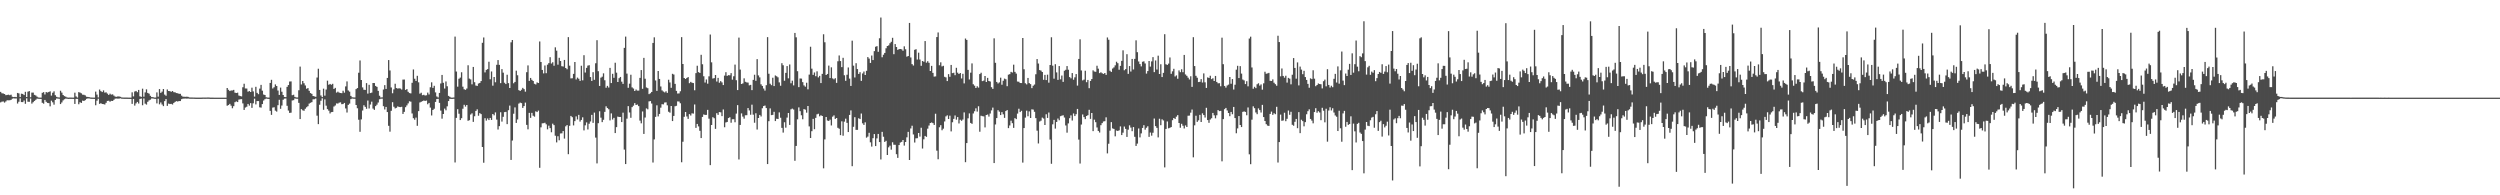 <?xml version="1.0" encoding="UTF-8"?>
<svg xmlns="http://www.w3.org/2000/svg" width="1920" height="150">
  <path d="M0 70.574h1v8.068H0zM1 71.648h1v6.409H1zM2 71.769h1v6.156H2zM3 72.201h1v6.587H3zM4 73.120h1v4.822H4zM5 72.931h1v4.099H5zM6 72.710h1v4.358H6zM7 73.091h1v3.897H7zM8 72.709h1v3.986H8zM9 74.278h1v1.484H9zM10 74.529h1v1.000H10zM11 74.413h1v1.264H11zM12 74.601h1v1.000H12zM13 71.377h1v8.125H13zM14 71.715h1v6.425H14zM15 74.549h1v1.000H15zM16 71.923h1v6.475H16zM17 72.160h1v6.264H17zM18 72.997h1v4.201H18zM19 70.478h1v9.243H19zM20 74.500h1v1.000H20zM21 70.420h1v7.723H21zM22 69.942h1v8.224H22zM23 74.679h1v1.000H23zM24 71.131h1v8.419H24zM25 71.121h1v7.369H25zM26 72.840h1v4.685H26zM27 73.298h1v3.337H27zM28 74.225h1v1.546H28zM29 74.875h1v1.000H29zM30 74.947h1v1.000H30zM31 74.971h1v1.000H31zM32 71.252h1v7.707H32zM33 70.741h1v8.864H33zM34 72.565h1v4.181H34zM35 70.719h1v7.442H35zM36 71.045h1v8.013H36zM37 70.587h1v8.644H37zM38 70.138h1v11.518H38zM39 73.400h1v3.924H39zM40 71.218h1v7.349H40zM41 70.147h1v10.250H41zM42 73.104h1v3.643H42zM43 74.345h1v1.324H43zM44 74.739h1v1.000H44zM45 74.858h1v1.000H45zM46 69.682h1v10.254H46zM47 71.108h1v7.589H47zM48 72.954h1v4.138H48zM49 73.848h1v2.409H49zM50 74.218h1v1.497H50zM51 74.823h1v1.000H51zM52 74.963h1v1.000H52zM53 74.916h1v1.000H53zM54 74.906h1v1.000H54zM55 74.947h1v1.000H55zM56 74.979h1v1.000H56zM57 71.182h1v8.634H57zM58 74.066h1v1.888H58zM59 74.919h1v1.000H59zM60 70.757h1v9.301H60zM61 71.111h1v7.445H61zM62 71.657h1v7.413H62zM63 72.718h1v4.543H63zM64 72.798h1v4.790H64zM65 73.252h1v3.662H65zM66 74.313h1v1.547H66zM67 74.453h1v1.122H67zM68 74.617h1v1.000H68zM69 74.829h1v1.000H69zM70 74.909h1v1.000H70zM71 74.945h1v1.000H71zM72 74.981h1v1.000H72zM73 70.370h1v10.487H73zM74 72.646h1v4.663H74zM75 74.815h1v1.000H75zM76 68.758h1v11.019H76zM77 69.986h1v9.255H77zM78 70.723h1v9.133H78zM79 69.414h1v10.580H79zM80 71.121h1v9.183H80zM81 70.904h1v8.032H81zM82 71.879h1v5.647H82zM83 72.888h1v4.487H83zM84 71.952h1v6.190H84zM85 72.630h1v4.850H85zM86 72.424h1v5.160H86zM87 73.443h1v3.220H87zM88 74.198h1v1.601H88zM89 74.324h1v1.325H89zM90 74.053h1v1.700H90zM91 74.099h1v1.630H91zM92 74.344h1v1.189H92zM93 74.813h1v1.000H93zM94 74.895h1v1.000H94zM95 74.913h1v1.000H95zM96 74.924h1v1.000H96zM97 74.909h1v1.000H97zM98 74.956h1v1.000H98zM99 74.983h1v1.000H99zM100 74.976h1v1.000H100zM101 70.902h1v8.864H101zM102 74.022h1v1.959H102zM103 70.296h1v10.794H103zM104 69.860h1v9.555H104zM105 70.800h1v7.474H105zM106 69.047h1v10.442H106zM107 73.967h1v2.003H107zM108 74.373h1v1.275H108zM109 68.089h1v12.742H109zM110 74.241h1v1.382H110zM111 70.984h1v8.656H111zM112 68.632h1v11.686H112zM113 71.373h1v6.825H113zM114 71.950h1v5.172H114zM115 73.583h1v2.951H115zM116 74.572h1v1.033H116zM117 74.619h1v1.000H117zM118 74.883h1v1.000H118zM119 74.918h1v1.000H119zM120 70.959h1v8.450H120zM121 74.216h1v1.633H121zM122 68.418h1v11.706H122zM123 71.332h1v7.339H123zM124 70.328h1v9.970H124zM125 68.332h1v13.201H125zM126 72.676h1v5.002H126zM127 73.546h1v2.545H127zM128 68.727h1v12.598H128zM129 69.893h1v9.649H129zM130 70.006h1v9.919H130zM131 70.489h1v9.267H131zM132 69.902h1v10.363H132zM133 70.813h1v8.255H133zM134 70.932h1v7.301H134zM135 71.450h1v6.226H135zM136 71.640h1v6.350H136zM137 72.052h1v5.558H137zM138 72.038h1v5.558H138zM139 73.484h1v2.697H139zM140 74.229h1v1.523H140zM141 74.267h1v1.435H141zM142 74.320h1v1.367H142zM143 74.228h1v1.568H143zM144 74.395h1v1.284H144zM145 74.814h1v1.000H145zM146 74.876h1v1.000H146zM147 74.866h1v1.000H147zM148 74.887h1v1.000H148zM149 74.907h1v1.000H149zM150 74.971h1v1.000H150zM151 74.980h1v1.000H151zM152 74.963h1v1.000H152zM153 74.957h1v1.000H153zM154 74.969h1v1.000H154zM155 74.922h1v1.000H155zM156 74.895h1v1.000H156zM157 74.929h1v1.000H157zM158 74.893h1v1.000H158zM159 74.857h1v1.000H159zM160 74.862h1v1.000H160zM161 74.959h1v1.000H161zM162 74.972h1v1.000H162zM163 74.980h1v1.000H163zM164 74.988h1v1.000H164zM165 74.987h1v1.000H165zM166 74.988h1v1.000H166zM167 74.986h1v1.000H167zM168 74.986h1v1.000H168zM169 74.986h1v1.000H169zM170 74.986h1v1.000H170zM171 74.985h1v1.000H171zM172 74.987h1v1.000H172zM173 74.989h1v1.000H173zM174 67.562h1v13.644H174zM175 68.956h1v11.729H175zM176 69.922h1v9.829H176zM177 69.483h1v11.665H177zM178 69.454h1v13.671H178zM179 68.997h1v12.568H179zM180 71.186h1v7.297H180zM181 71.428h1v6.430H181zM182 71.147h1v7.225H182zM183 73.396h1v3.117H183zM184 73.803h1v2.443H184zM185 74.015h1v2.109H185zM186 67.002h1v12.397H186zM187 64.306h1v20.103H187zM188 67.924h1v14.660H188zM189 68.013h1v13.981H189zM190 70.417h1v9.395H190zM191 69.934h1v11.146H191zM192 70.636h1v8.592H192zM193 67.342h1v15.490H193zM194 70.177h1v9.185H194zM195 74.166h1v1.618H195zM196 66.672h1v13.508H196zM197 71.304h1v6.301H197zM198 72.368h1v5.256H198zM199 68.050h1v14.403H199zM200 65.200h1v17.444H200zM201 69.611h1v10.292H201zM202 72.612h1v4.605H202zM203 72.970h1v3.195H203zM204 74.712h1v1.000H204zM205 74.884h1v1.000H205zM206 74.958h1v1.000H206zM207 63.707h1v21.443H207zM208 61.265h1v26.968H208zM209 67.957h1v14.664H209zM210 67.031h1v15.343H210zM211 64.830h1v20.173H211zM212 66.040h1v19.690H212zM213 69.544h1v11.233H213zM214 72.907h1v3.746H214zM215 67.255h1v16.321H215zM216 70.453h1v10.599H216zM217 72.971h1v3.630H217zM218 74.457h1v1.244H218zM219 74.612h1v1.000H219zM220 66.704h1v14.542H220zM221 65.319h1v19.554H221zM222 62.603h1v24.125H222zM223 62.522h1v24.031H223zM224 73.113h1v4.027H224zM225 72.767h1v4.193H225zM226 74.385h1v1.230H226zM227 74.813h1v1.000H227zM228 74.854h1v1.000H228zM229 69.344h1v9.670H229zM230 51.175h1v40.276H230zM231 64.890h1v18.903H231zM232 62.219h1v22.504H232zM233 63.926h1v21.144H233zM234 65.642h1v17.866H234zM235 68.168h1v14.217H235zM236 67.633h1v13.922H236zM237 69.749h1v9.807H237zM238 71.475h1v7.477H238zM239 72.110h1v6.343H239zM240 73.711h1v2.596H240zM241 74.026h1v2.213H241zM242 74.320h1v1.366H242zM243 59.533h1v29.317H243zM244 52.800h1v42.522H244zM245 69.045h1v11.381H245zM246 73.317h1v4.070H246zM247 74.532h1v1.000H247zM248 68.122h1v16.210H248zM249 73.459h1v2.870H249zM250 68.761h1v12.375H250zM251 61.930h1v21.883H251zM252 65.098h1v19.915H252zM253 64.447h1v22.696H253zM254 65.066h1v21.064H254zM255 64.336h1v21.649H255zM256 68.323h1v13.489H256zM257 67.489h1v13.530H257zM258 71.139h1v8.270H258zM259 70.400h1v9.186H259zM260 71.143h1v7.698H260zM261 71.401h1v7.174H261zM262 71.557h1v8.486H262zM263 69.693h1v10.209H263zM264 71.173h1v7.859H264zM265 66.333h1v16.986H265zM266 62.534h1v23.904H266zM267 69.494h1v11.031H267zM268 70.377h1v9.210H268zM269 73.641h1v2.476H269zM270 74.696h1v1.000H270zM271 74.822h1v1.000H271zM272 74.874h1v1.000H272zM273 68.436h1v12.226H273zM274 67.645h1v15.514H274zM275 55.871h1v36.100H275zM276 46.419h1v54.784H276zM277 61.448h1v30.265H277zM278 67.127h1v17.756H278zM279 68.918h1v11.927H279zM280 69.090h1v12.991H280zM281 63.825h1v19.709H281zM282 71.872h1v5.329H282zM283 65.125h1v18.182H283zM284 71.485h1v8.798H284zM285 71.100h1v6.970H285zM286 63.759h1v19.628H286zM287 63.786h1v20.616H287zM288 65.972h1v15.525H288zM289 66.738h1v13.657H289zM290 69.770h1v8.971H290zM291 73.510h1v2.715H291zM292 74.852h1v1.000H292zM293 74.774h1v1.000H293zM294 68.744h1v12.841H294zM295 65.376h1v18.712H295zM296 68.288h1v13.838H296zM297 59.869h1v26.197H297zM298 46.120h1v50.503H298zM299 54.132h1v47.000H299zM300 67.153h1v17.919H300zM301 71.633h1v6.840H301zM302 68.653h1v13.340H302zM303 64.306h1v18.967H303zM304 67.624h1v15.173H304zM305 68.038h1v13.662H305zM306 67.780h1v14.363H306zM307 68.007h1v14.258H307zM308 68.749h1v13.256H308zM309 61.109h1v26.387H309zM310 61.088h1v24.824H310zM311 69.070h1v13.277H311zM312 68.394h1v12.556H312zM313 70.484h1v8.932H313zM314 71.483h1v6.273H314zM315 71.706h1v6.381H315zM316 63.580h1v23.580H316zM317 53.340h1v37.432H317zM318 60.466h1v31.504H318zM319 62.167h1v28.127H319zM320 58.213h1v38.409H320zM321 63.237h1v22.091H321zM322 71.936h1v6.754H322zM323 71.222h1v6.939H323zM324 73.109h1v4.578H324zM325 72.799h1v4.399H325zM326 73.350h1v4.155H326zM327 73.141h1v4.079H327zM328 71.115h1v8.949H328zM329 72.531h1v6.509H329zM330 67.006h1v15.648H330zM331 63.223h1v25.445H331zM332 67.466h1v17.026H332zM333 65.883h1v17.628H333zM334 70.955h1v7.320H334zM335 74.084h1v1.989H335zM336 74.856h1v1.000H336zM337 71.382h1v7.595H337zM338 64.094h1v20.831H338zM339 57.561h1v33.601H339zM340 63.604h1v23.957H340zM341 68.016h1v15.408H341zM342 62.564h1v22.172H342zM343 66.273h1v15.365H343zM344 73.615h1v3.997H344zM345 74.328h1v1.572H345zM346 74.971h1v1.000H346zM347 74.978h1v1.000H347zM348 74.878h1v1.000H348zM349 28.117h1v96.649H349zM350 54.939h1v35.579H350zM351 66.569h1v17.279H351zM352 60.465h1v26.879H352zM353 59.590h1v32.629H353zM354 55.483h1v35.279H354zM355 66.545h1v16.941H355zM356 68.542h1v11.932H356zM357 68.998h1v12.890H357zM358 67.980h1v12.666H358zM359 50.138h1v42.629H359zM360 60.373h1v31.945H360zM361 60.972h1v26.992H361zM362 64.761h1v22.277H362zM363 51.382h1v42.195H363zM364 63.116h1v26.193H364zM365 65.708h1v19.510H365zM366 65.986h1v18.003H366zM367 64.155h1v24.749H367zM368 63.685h1v23.225H368zM369 62.266h1v25.391H369zM370 32.884h1v79.988H370zM371 28.779h1v96.224H371zM372 55.627h1v35.143H372zM373 53.672h1v38.937H373zM374 53.088h1v37.904H374zM375 47.398h1v44.830H375zM376 60.887h1v29.672H376zM377 54.871h1v37.249H377zM378 65.778h1v21.788H378zM379 59.122h1v29.448H379zM380 63.197h1v23.106H380zM381 49.792h1v42.084H381zM382 46.125h1v53.371H382zM383 49.838h1v47.051H383zM384 63.860h1v22.384H384zM385 53.086h1v40.290H385zM386 55.807h1v33.880H386zM387 63.529h1v22.580H387zM388 64.547h1v21.344H388zM389 57.386h1v37.953H389zM390 63.831h1v20.795H390zM391 67.593h1v13.523H391zM392 32.521h1v90.328H392zM393 30.728h1v77.209H393zM394 63.959h1v23.393H394zM395 62.919h1v19.585H395zM396 54.278h1v40.152H396zM397 57.788h1v33.937H397zM398 69.209h1v10.337H398zM399 69.872h1v8.937H399zM400 68.934h1v10.280H400zM401 67.462h1v15.448H401zM402 68.454h1v13.008H402zM403 70.395h1v8.389H403zM404 55.441h1v40.442H404zM405 50.247h1v49.063H405zM406 62.089h1v24.594H406zM407 59.871h1v30.667H407zM408 61.267h1v25.412H408zM409 62.221h1v26.664H409zM410 64.360h1v25.247H410zM411 64.873h1v20.639H411zM412 63.284h1v22.796H412zM413 63.739h1v21.217H413zM414 31.837h1v97.042H414zM415 47.594h1v50.185H415zM416 53.709h1v41.021H416zM417 56.386h1v38.227H417zM418 50.295h1v43.943H418zM419 56.226h1v39.284H419zM420 49.684h1v49.619H420zM421 48.507h1v48.027H421zM422 43.933h1v54.461H422zM423 48.787h1v52.815H423zM424 47.800h1v47.154H424zM425 50.501h1v45.581H425zM426 36.345h1v67.907H426zM427 38.923h1v70.432H427zM428 49.640h1v55.031H428zM429 44.410h1v63.330H429zM430 46.864h1v55.642H430zM431 50.828h1v51.565H431zM432 51.116h1v49.553H432zM433 46.025h1v60.426H433zM434 52.226h1v44.814H434zM435 53.214h1v42.824H435zM436 28.501h1v89.929H436zM437 50.455h1v46.166H437zM438 60.203h1v28.840H438zM439 60.089h1v29.935H439zM440 56.753h1v39.569H440zM441 47.620h1v45.407H441zM442 61.015h1v28.371H442zM443 59.601h1v32.152H443zM444 60.480h1v27.762H444zM445 62.119h1v31.263H445zM446 50.501h1v41.620H446zM447 61.713h1v28.420H447zM448 42.370h1v57.772H448zM449 55.721h1v40.549H449zM450 52.128h1v41.897H450zM451 50.367h1v49.086H451zM452 50.073h1v44.960H452zM453 59.162h1v34.125H453zM454 62.177h1v26.064H454zM455 55.471h1v38.911H455zM456 61.274h1v25.191H456zM457 48.588h1v57.080H457zM458 30.870h1v94.599H458zM459 54.663h1v39.956H459zM460 65.989h1v19.469H460zM461 59.658h1v30.717H461zM462 58.882h1v34.901H462zM463 56.294h1v35.730H463zM464 61.657h1v24.282H464zM465 67.391h1v14.291H465zM466 65.957h1v17.032H466zM467 67.249h1v16.674H467zM468 52.146h1v40.299H468zM469 63.794h1v23.277H469zM470 56.703h1v35.094H470zM471 59.766h1v30.736H471zM472 48.168h1v54.008H472zM473 55.794h1v41.863H473zM474 63.001h1v26.571H474zM475 60.077h1v29.779H475zM476 59.078h1v30.725H476zM477 62.703h1v31.026H477zM478 64.393h1v22.124H478zM479 36.765h1v78.111H479zM480 28.114h1v97.872H480zM481 56.542h1v34.619H481zM482 67.447h1v14.064H482zM483 64.282h1v22.112H483zM484 57.418h1v33.078H484zM485 67.132h1v15.166H485zM486 68.011h1v13.134H486zM487 69.874h1v9.337H487zM488 68.782h1v11.868H488zM489 69.570h1v10.708H489zM490 69.579h1v11.955H490zM491 59.796h1v32.814H491zM492 53.830h1v40.904H492zM493 68.179h1v17.411H493zM494 44.426h1v58.426H494zM495 60.490h1v29.799H495zM496 67.154h1v16.103H496zM497 67.754h1v16.237H497zM498 72.285h1v5.609H498zM499 71.634h1v6.000H499zM500 70.600h1v8.904H500zM501 32.979h1v91.862H501zM502 28.679h1v78.394H502zM503 61.816h1v27.931H503zM504 69.769h1v11.118H504zM505 54.539h1v34.853H505zM506 60.629h1v26.884H506zM507 66.429h1v16.257H507zM508 69.435h1v10.590H508zM509 70.310h1v9.877H509zM510 70.940h1v7.781H510zM511 70.109h1v8.460H511zM512 71.346h1v9.529H512zM513 61.234h1v24.572H513zM514 63.351h1v23.194H514zM515 67.431h1v13.965H515zM516 56.678h1v36.291H516zM517 57.233h1v31.818H517zM518 64.404h1v17.206H518zM519 69.809h1v11.469H519zM520 71.826h1v6.052H520zM521 71.705h1v6.270H521zM522 70.086h1v9.200H522zM523 28.512h1v96.106H523zM524 49.139h1v59.692H524zM525 59.919h1v29.797H525zM526 60.664h1v25.369H526zM527 59.877h1v29.560H527zM528 59.204h1v32.070H528zM529 63.918h1v23.722H529zM530 62.892h1v25.821H530zM531 63.546h1v23.494H531zM532 63.805h1v23.419H532zM533 69.301h1v10.922H533zM534 56.153h1v42.072H534zM535 50.496h1v44.691H535zM536 55.393h1v41.683H536zM537 55.993h1v44.470H537zM538 42.090h1v63.927H538zM539 49.338h1v40.472H539zM540 58.576h1v29.319H540zM541 63.377h1v24.883H541zM542 61.022h1v27.186H542zM543 64.248h1v20.123H543zM544 58.610h1v32.517H544zM545 26.526h1v100.289H545zM546 47.856h1v48.165H546zM547 60.311h1v29.713H547zM548 59.999h1v30.819H548zM549 57.621h1v41.350H549zM550 62.614h1v24.304H550zM551 59.815h1v28.411H551zM552 63.548h1v22.496H552zM553 62.334h1v23.925H553zM554 63.288h1v25.917H554zM555 65.307h1v18.781H555zM556 58.068h1v39.697H556zM557 55.425h1v38.614H557zM558 58.267h1v35.389H558zM559 57.689h1v33.010H559zM560 57.842h1v32.217H560zM561 56.171h1v38.088H561zM562 61.194h1v30.387H562zM563 58.560h1v33.006H563zM564 49.620h1v44.280H564zM565 61.605h1v25.647H565zM566 69.152h1v11.573H566zM567 28.884h1v93.610H567zM568 53.476h1v42.461H568zM569 64.506h1v22.594H569zM570 64.046h1v25.498H570zM571 60.151h1v31.008H571zM572 62.848h1v25.669H572zM573 63.293h1v25.192H573zM574 63.427h1v19.546H574zM575 65.553h1v19.307H575zM576 65.197h1v22.937H576zM577 69.236h1v11.166H577zM578 61.324h1v26.734H578zM579 57.390h1v36.850H579zM580 62.071h1v24.916H580zM581 45.431h1v54.069H581zM582 57.886h1v32.714H582zM583 59.458h1v28.819H583zM584 64.772h1v24.672H584zM585 65.989h1v17.161H585zM586 68.011h1v13.441H586zM587 69.561h1v11.482H587zM588 65.431h1v17.571H588zM589 28.523h1v97.503H589zM590 56.629h1v36.429H590zM591 64.322h1v18.951H591zM592 65.454h1v22.971H592zM593 59.677h1v28.521H593zM594 66.115h1v19.763H594zM595 57.970h1v35.031H595zM596 58.597h1v32.599H596zM597 59.385h1v31.986H597zM598 63.278h1v23.026H598zM599 65.835h1v24.578H599zM600 48.520h1v49.680H600zM601 50.132h1v51.729H601zM602 61.985h1v31.925H602zM603 55.982h1v42.062H603zM604 50.761h1v39.579H604zM605 60.142h1v26.634H605zM606 49.498h1v46.467H606zM607 63.945h1v19.999H607zM608 61.976h1v21.410H608zM609 65.570h1v18.570H609zM610 25.305h1v98.193H610zM611 28.676h1v83.381H611zM612 54.688h1v36.959H612zM613 66.895h1v15.576H613zM614 60.248h1v25.150H614zM615 60.377h1v28.154H615zM616 63.099h1v28.507H616zM617 65.608h1v18.142H617zM618 66.571h1v17.668H618zM619 63.532h1v23.022H619zM620 68.628h1v12.767H620zM621 57.286h1v39.808H621zM622 35.876h1v70.090H622zM623 52.757h1v48.013H623zM624 57.518h1v33.787H624zM625 55.663h1v43.543H625zM626 58.499h1v32.043H626zM627 54.797h1v33.026H627zM628 59.459h1v27.881H628zM629 58.275h1v31.066H629zM630 63.796h1v24.739H630zM631 56.742h1v32.353H631zM632 26.339h1v102.940H632zM633 32.435h1v74.622H633zM634 57.615h1v32.259H634zM635 56.802h1v35.761H635zM636 50.370h1v42.550H636zM637 59.953h1v31.940H637zM638 51.725h1v44.641H638zM639 60.208h1v29.384H639zM640 60.905h1v27.704H640zM641 60.060h1v31.306H641zM642 63.618h1v26.996H642zM643 47.032h1v51.143H643zM644 42.587h1v56.258H644zM645 46.899h1v56.882H645zM646 51.545h1v41.630H646zM647 44.387h1v59.881H647zM648 57.820h1v35.596H648zM649 62.056h1v29.057H649zM650 57.405h1v36.937H650zM651 51.818h1v49.599H651zM652 60.350h1v27.931H652zM653 65.994h1v18.792H653zM654 31.212h1v96.414H654zM655 50.415h1v46.972H655zM656 59.494h1v30.530H656zM657 48.559h1v51.164H657zM658 53.046h1v46.701H658zM659 56.762h1v34.054H659zM660 55.460h1v35.964H660zM661 62.093h1v25.090H661zM662 56.444h1v38.294H662zM663 54.927h1v40.997H663zM664 57.595h1v36.337H664zM665 54.390h1v51.325H665zM666 43.809h1v61.111H666zM667 45.028h1v56.980H667zM668 48.344h1v60.952H668zM669 42.663h1v69.949H669zM670 46.128h1v59.986H670zM671 39.279h1v63.691H671zM672 35.900h1v76.296H672zM673 35.422h1v70.854H673zM674 39.801h1v63.057H674zM675 29.401h1v79.700H675zM676 13.471h1v108.996H676zM677 43.962h1v57.328H677zM678 42.051h1v62.986H678zM679 40.639h1v68.360H679zM680 37.056h1v71.073H680zM681 35.311h1v83.708H681zM682 34.886h1v78.244H682zM683 33.232h1v78.642H683zM684 32.123h1v82.799H684zM685 29.035h1v80.238H685zM686 41.650h1v69.482H686zM687 33.834h1v77.354H687zM688 36.098h1v82.302H688zM689 38.275h1v82.967H689zM690 37.721h1v73.702H690zM691 37.641h1v71.810H691zM692 37.888h1v71.087H692zM693 38.986h1v68.521H693zM694 35.584h1v76.247H694zM695 37.811h1v71.233H695zM696 43.546h1v61.947H696zM697 43.026h1v58.260H697zM698 17.622h1v105.278H698zM699 44.158h1v54.487H699zM700 49.265h1v47.273H700zM701 50.303h1v52.957H701zM702 38.234h1v71.215H702zM703 37.805h1v68.420H703zM704 45.702h1v60.425H704zM705 40.464h1v61.679H705zM706 45.747h1v59.166H706zM707 50.529h1v47.564H707zM708 46.855h1v67.211H708zM709 47.394h1v59.613H709zM710 31.543h1v72.846H710zM711 48.124h1v56.999H711zM712 46.991h1v51.827H712zM713 48.235h1v48.153H713zM714 54.533h1v39.927H714zM715 50.577h1v43.496H715zM716 55.954h1v38.612H716zM717 58.846h1v37.082H717zM718 58.694h1v28.670H718zM719 28.463h1v87.238H719zM720 24.941h1v97.394H720zM721 50.134h1v47.591H721zM722 47.863h1v48.276H722zM723 50.974h1v49.055H723zM724 50.539h1v48.300H724zM725 58.978h1v34.286H725zM726 59.420h1v29.997H726zM727 62.280h1v26.312H727zM728 56.938h1v34.467H728zM729 58.958h1v29.878H729zM730 49.871h1v51.047H730zM731 56.148h1v37.743H731zM732 55.885h1v35.403H732zM733 57.732h1v30.946H733zM734 52.051h1v39.857H734zM735 55.834h1v34.087H735zM736 56.816h1v37.983H736zM737 56.078h1v35.881H737zM738 60.255h1v32.538H738zM739 56.684h1v35.142H739zM740 64.026h1v22.291H740zM741 29.605h1v94.988H741zM742 30.644h1v79.211H742zM743 53.665h1v37.228H743zM744 61.053h1v26.032H744zM745 55.796h1v38.636H745zM746 48.706h1v46.399H746zM747 64.720h1v22.400H747zM748 65.817h1v19.636H748zM749 67.580h1v15.638H749zM750 66.252h1v19.451H750zM751 67.277h1v14.326H751zM752 56.891h1v44.299H752zM753 55.866h1v32.994H753zM754 62.315h1v26.924H754zM755 61.887h1v27.529H755zM756 58.343h1v39.513H756zM757 62.995h1v25.301H757zM758 59.819h1v28.158H758zM759 62.211h1v27.356H759zM760 62.607h1v24.609H760zM761 66.964h1v17.809H761zM762 68.273h1v14.375H762zM763 29.433h1v95.781H763zM764 48.254h1v47.360H764zM765 62.914h1v27.769H765zM766 64.108h1v20.506H766zM767 63.290h1v22.457H767zM768 59.658h1v28.702H768zM769 65.086h1v21.028H769zM770 62.017h1v25.792H770zM771 60.347h1v30.164H771zM772 60.853h1v24.434H772zM773 66.208h1v18.342H773zM774 57.367h1v41.062H774zM775 56.953h1v39.421H775zM776 55.210h1v37.443H776zM777 55.714h1v38.914H777zM778 49.649h1v48.546H778zM779 55.206h1v35.500H779zM780 56.504h1v34.974H780zM781 62.594h1v24.674H781zM782 62.776h1v20.731H782zM783 63.724h1v22.333H783zM784 63.812h1v21.263H784zM785 29.174h1v95.685H785zM786 53.216h1v45.140H786zM787 63.936h1v26.406H787zM788 64.814h1v20.178H788zM789 59.860h1v29.450H789zM790 63.864h1v21.691H790zM791 64.600h1v26.022H791zM792 67.676h1v16.313H792zM793 65.835h1v18.352H793zM794 64.940h1v20.916H794zM795 57.018h1v33.708H795zM796 45.339h1v55.019H796zM797 48.819h1v61.355H797zM798 53.816h1v39.512H798zM799 54.235h1v38.457H799zM800 55.272h1v35.024H800zM801 61.308h1v29.736H801zM802 57.488h1v38.512H802zM803 61.493h1v26.269H803zM804 57.337h1v33.217H804zM805 63.512h1v22.927H805zM806 49.943h1v57.269H806zM807 28.604h1v97.169H807zM808 50.423h1v45.088H808zM809 60.417h1v31.654H809zM810 49.302h1v49.470H810zM811 55.583h1v38.054H811zM812 61.313h1v29.728H812zM813 50.756h1v41.630H813zM814 60.921h1v28.300H814zM815 58.021h1v30.831H815zM816 62.862h1v25.652H816zM817 54.310h1v35.959H817zM818 53.628h1v42.744H818zM819 50.741h1v51.170H819zM820 53.547h1v41.214H820zM821 59.182h1v31.607H821zM822 60.181h1v28.428H822zM823 56.114h1v36.473H823zM824 61.260h1v25.857H824zM825 59.394h1v29.758H825zM826 56.873h1v30.812H826zM827 65.764h1v17.919H827zM828 45.272h1v61.963H828zM829 30.212h1v95.396H829zM830 54.109h1v41.540H830zM831 61.763h1v26.134H831zM832 61.156h1v28.791H832zM833 54.339h1v37.180H833zM834 63.150h1v25.929H834zM835 61.384h1v27.068H835zM836 67.729h1v16.578H836zM837 62.161h1v29.135H837zM838 60.720h1v26.040H838zM839 53.995h1v46.728H839zM840 54.932h1v36.984H840zM841 55.128h1v38.727H841zM842 50.472h1v47.424H842zM843 52.725h1v47.833H843zM844 56.177h1v45.607H844zM845 55.502h1v40.649H845zM846 56.280h1v38.262H846zM847 56.804h1v36.469H847zM848 56.054h1v37.017H848zM849 57.496h1v32.620H849zM850 28.795h1v89.034H850zM851 30.530h1v79.852H851zM852 54.299h1v46.057H852zM853 55.266h1v38.549H853zM854 52.642h1v45.967H854zM855 51.770h1v47.248H855zM856 50.160h1v54.545H856zM857 47.429h1v52.813H857zM858 48.550h1v52.058H858zM859 53.544h1v46.558H859zM860 50.573h1v46.514H860zM861 46.760h1v56.962H861zM862 38.659h1v63.238H862zM863 53.980h1v43.218H863zM864 53.106h1v45.854H864zM865 41.606h1v63.559H865zM866 56.705h1v42.855H866zM867 50.745h1v45.533H867zM868 54.925h1v43.050H868zM869 45.254h1v55.495H869zM870 53.340h1v44.266H870zM871 45.189h1v59.898H871zM872 30.995h1v81.103H872zM873 40.070h1v70.240H873zM874 47.196h1v51.452H874zM875 49.198h1v56.335H875zM876 50.993h1v51.458H876zM877 47.426h1v50.803H877zM878 47.092h1v49.084H878zM879 48.761h1v50.810H879zM880 56.540h1v41.569H880zM881 54.588h1v42.401H881zM882 46.830h1v58.260H882zM883 51.126h1v50.664H883zM884 47.164h1v57.032H884zM885 43.856h1v58.083H885zM886 55.384h1v35.661H886zM887 46.427h1v50.467H887zM888 53.407h1v44.815H888zM889 42.777h1v62.752H889zM890 56.841h1v34.328H890zM891 49.342h1v46.807H891zM892 59.189h1v32.480H892zM893 55.966h1v36.542H893zM894 26.275h1v102.263H894zM895 49.380h1v49.625H895zM896 49.866h1v43.413H896zM897 48.833h1v49.735H897zM898 44.154h1v54.012H898zM899 56.702h1v40.906H899zM900 54.783h1v37.543H900zM901 52.853h1v37.777H901zM902 58.739h1v32.594H902zM903 57.919h1v31.707H903zM904 60.489h1v27.920H904zM905 54.074h1v40.410H905zM906 55.427h1v42.648H906zM907 53.198h1v41.861H907zM908 55.456h1v41.095H908zM909 42.214h1v56.442H909zM910 57.204h1v39.103H910zM911 58.227h1v39.326H911zM912 59.630h1v29.233H912zM913 61.006h1v27.758H913zM914 58.559h1v27.959H914zM915 66.720h1v17.423H915zM916 28.551h1v92.299H916zM917 50.749h1v45.531H917zM918 58.208h1v30.681H918zM919 59.703h1v33.910H919zM920 63.017h1v29.414H920zM921 62.809h1v25.410H921zM922 60.764h1v32.917H922zM923 63.371h1v23.647H923zM924 56.386h1v31.971H924zM925 63.234h1v27.054H925zM926 67.527h1v15.262H926zM927 59.442h1v32.782H927zM928 59.865h1v34.469H928zM929 58.170h1v33.618H929zM930 60.791h1v30.045H930zM931 60.126h1v26.592H931zM932 62.199h1v26.394H932zM933 58.337h1v32.531H933zM934 62.908h1v25.599H934zM935 64.021h1v20.511H935zM936 63.912h1v21.436H936zM937 66.246h1v18.903H937zM938 28.941h1v94.949H938zM939 49.312h1v42.193H939zM940 66.013h1v17.830H940zM941 67.283h1v15.586H941zM942 65.662h1v19.169H942zM943 64.986h1v21.784H943zM944 59.112h1v30.137H944zM945 64.310h1v21.667H945zM946 60.699h1v27.050H946zM947 68.784h1v13.350H947zM948 65.099h1v25.586H948zM949 53.500h1v48.847H949zM950 50.531h1v48.063H950zM951 59.957h1v29.169H951zM952 50.780h1v45.220H952zM953 56.531h1v41.063H953zM954 61.086h1v24.808H954zM955 61.723h1v23.855H955zM956 64.544h1v21.397H956zM957 62.362h1v26.144H957zM958 66.300h1v16.222H958zM959 29.589h1v88.946H959zM960 28.153h1v97.974H960zM961 51.814h1v40.072H961zM962 68.168h1v13.509H962zM963 66.664h1v16.431H963zM964 67.707h1v18.655H964zM965 64.720h1v22.988H965zM966 63.948h1v19.282H966zM967 65.750h1v18.805H967zM968 64.830h1v21.585H968zM969 68.874h1v11.683H969zM970 63.984h1v25.928H970zM971 55.080h1v37.823H971zM972 56.618h1v38.754H972zM973 56.390h1v40.094H973zM974 55.957h1v40.771H974zM975 62.046h1v25.480H975zM976 62.186h1v23.527H976zM977 60.974h1v27.251H977zM978 63.517h1v23.471H978zM979 64.682h1v23.032H979zM980 65.864h1v16.161H980zM981 27.459h1v97.364H981zM982 32.301h1v76.827H982zM983 58.609h1v29.410H983zM984 52.590h1v40.206H984zM985 58.341h1v34.178H985zM986 59.656h1v26.904H986zM987 58.153h1v34.933H987zM988 63.454h1v27.766H988zM989 59.778h1v25.135H989zM990 60.440h1v27.724H990zM991 64.755h1v21.112H991zM992 57.395h1v38.458H992zM993 44.593h1v51.986H993zM994 52.162h1v41.402H994zM995 60.409h1v30.915H995zM996 47.939h1v50.536H996zM997 65.611h1v20.500H997zM998 51.153h1v51.083H998zM999 53.479h1v38.483H999zM1000 56.972h1v36.061H1000zM1001 54.394h1v42.606H1001zM1002 59.171h1v34.637H1002zM1003 61.383h1v26.366H1003zM1004 64.432h1v20.967H1004zM1005 67.356h1v16.633H1005zM1006 60.177h1v31.154H1006zM1007 60.751h1v31.871H1007zM1008 53.949h1v40.753H1008zM1009 60.434h1v25.645H1009zM1010 66.181h1v16.902H1010zM1011 65.292h1v21.265H1011zM1012 64.108h1v21.316H1012zM1013 64.528h1v21.850H1013zM1014 64.739h1v27.576H1014zM1015 67.895h1v14.911H1015zM1016 62.365h1v22.674H1016zM1017 61.156h1v32.818H1017zM1018 66.278h1v17.206H1018zM1019 53.133h1v55.681H1019zM1020 65.248h1v19.652H1020zM1021 67.235h1v15.125H1021zM1022 65.839h1v18.997H1022zM1023 66.964h1v16.164H1023zM1024 60.499h1v25.951H1024zM1025 56.718h1v31.968H1025zM1026 63.373h1v26.296H1026zM1027 50.981h1v49.652H1027zM1028 64.243h1v20.804H1028zM1029 54.032h1v44.495H1029zM1030 39.572h1v69.292H1030zM1031 61.904h1v25.167H1031zM1032 65.402h1v19.742H1032zM1033 56.486h1v40.842H1033zM1034 58.343h1v35.309H1034zM1035 53.502h1v42.411H1035zM1036 49.069h1v46.221H1036zM1037 57.529h1v31.811H1037zM1038 40.984h1v89.658H1038zM1039 55.812h1v39.113H1039zM1040 49.296h1v51.585H1040zM1041 31.105h1v78.310H1041zM1042 51.222h1v43.918H1042zM1043 54.745h1v39.543H1043zM1044 43.113h1v58.693H1044zM1045 43.936h1v58.897H1045zM1046 41.000h1v67.342H1046zM1047 16.351h1v116.783H1047zM1048 46.943h1v52.572H1048zM1049 57.285h1v36.432H1049zM1050 51.710h1v44.833H1050zM1051 50.538h1v46.312H1051zM1052 57.445h1v34.931H1052zM1053 55.010h1v35.321H1053zM1054 55.852h1v33.900H1054zM1055 53.886h1v44.203H1055zM1056 62.363h1v25.402H1056zM1057 59.986h1v25.306H1057zM1058 56.809h1v43.691H1058zM1059 55.252h1v38.557H1059zM1060 55.900h1v36.799H1060zM1061 49.335h1v55.566H1061zM1062 56.773h1v38.568H1062zM1063 54.973h1v42.853H1063zM1064 50.732h1v45.823H1064zM1065 55.477h1v37.958H1065zM1066 49.603h1v54.449H1066zM1067 64.183h1v20.032H1067zM1068 39.151h1v72.973H1068zM1069 23.848h1v114.751H1069zM1070 52.679h1v39.067H1070zM1071 54.751h1v36.105H1071zM1072 52.975h1v41.661H1072zM1073 56.605h1v34.148H1073zM1074 61.045h1v27.946H1074zM1075 58.373h1v32.477H1075zM1076 67.562h1v13.556H1076zM1077 68.764h1v12.493H1077zM1078 70.068h1v9.840H1078zM1079 62.202h1v22.066H1079zM1080 49.869h1v48.401H1080zM1081 48.439h1v53.308H1081zM1082 56.094h1v38.032H1082zM1083 48.164h1v59.868H1083zM1084 54.392h1v41.216H1084zM1085 50.091h1v50.583H1085zM1086 57.744h1v31.458H1086zM1087 53.379h1v40.344H1087zM1088 48.959h1v56.895H1088zM1089 66.245h1v18.178H1089zM1090 29.449h1v98.364H1090zM1091 28.687h1v83.572H1091zM1092 56.846h1v33.571H1092zM1093 59.387h1v32.624H1093zM1094 57.834h1v38.644H1094zM1095 61.772h1v25.708H1095zM1096 59.100h1v32.840H1096zM1097 65.261h1v19.423H1097zM1098 67.687h1v13.913H1098zM1099 66.188h1v15.325H1099zM1100 71.297h1v7.790H1100zM1101 68.696h1v15.477H1101zM1102 62.151h1v24.353H1102zM1103 59.675h1v31.617H1103zM1104 48.645h1v55.084H1104zM1105 61.698h1v30.366H1105zM1106 59.751h1v25.958H1106zM1107 53.038h1v45.781H1107zM1108 50.512h1v44.912H1108zM1109 50.564h1v44.888H1109zM1110 58.198h1v32.177H1110zM1111 64.919h1v21.177H1111zM1112 23.912h1v106.058H1112zM1113 44.086h1v67.091H1113zM1114 56.566h1v31.991H1114zM1115 63.968h1v20.312H1115zM1116 57.365h1v34.181H1116zM1117 58.988h1v30.507H1117zM1118 62.595h1v22.592H1118zM1119 60.856h1v26.416H1119zM1120 53.735h1v50.940H1120zM1121 56.878h1v34.864H1121zM1122 62.250h1v28.778H1122zM1123 54.046h1v44.013H1123zM1124 45.923h1v53.641H1124zM1125 52.974h1v42.677H1125zM1126 52.775h1v46.322H1126zM1127 47.887h1v53.248H1127zM1128 58.770h1v38.182H1128zM1129 55.565h1v35.902H1129zM1130 58.869h1v30.681H1130zM1131 57.089h1v32.603H1131zM1132 56.243h1v38.540H1132zM1133 60.034h1v34.122H1133zM1134 23.610h1v105.596H1134zM1135 40.469h1v61.533H1135zM1136 57.231h1v35.273H1136zM1137 62.887h1v24.120H1137zM1138 64.655h1v20.135H1138zM1139 63.778h1v22.440H1139zM1140 61.387h1v26.459H1140zM1141 66.529h1v17.190H1141zM1142 65.435h1v17.522H1142zM1143 66.612h1v16.428H1143zM1144 62.262h1v22.517H1144zM1145 61.956h1v25.240H1145zM1146 57.218h1v36.214H1146zM1147 59.441h1v38.135H1147zM1148 55.723h1v39.756H1148zM1149 61.983h1v29.025H1149zM1150 52.255h1v44.990H1150zM1151 52.591h1v47.917H1151zM1152 60.625h1v27.480H1152zM1153 54.420h1v38.969H1153zM1154 66.920h1v15.065H1154zM1155 61.506h1v27.849H1155zM1156 17.821h1v117.495H1156zM1157 47.133h1v51.477H1157zM1158 61.481h1v29.081H1158zM1159 57.365h1v34.434H1159zM1160 62.028h1v25.532H1160zM1161 62.754h1v23.107H1161zM1162 59.309h1v28.891H1162zM1163 60.834h1v25.737H1163zM1164 65.301h1v19.521H1164zM1165 66.096h1v21.989H1165zM1166 63.490h1v18.228H1166zM1167 54.842h1v48.528H1167zM1168 59.395h1v32.391H1168zM1169 53.436h1v40.153H1169zM1170 54.393h1v48.032H1170zM1171 56.102h1v36.490H1171zM1172 52.389h1v44.049H1172zM1173 56.929h1v33.179H1173zM1174 62.975h1v23.755H1174zM1175 51.092h1v50.345H1175zM1176 55.452h1v43.233H1176zM1177 57.787h1v33.904H1177zM1178 22.910h1v104.645H1178zM1179 50.964h1v50.452H1179zM1180 57.608h1v35.187H1180zM1181 60.863h1v27.558H1181zM1182 63.923h1v25.057H1182zM1183 62.317h1v28.187H1183zM1184 60.044h1v31.594H1184zM1185 58.706h1v31.804H1185zM1186 60.523h1v29.325H1186zM1187 67.199h1v15.241H1187zM1188 66.472h1v20.031H1188zM1189 55.483h1v45.737H1189zM1190 57.798h1v32.881H1190zM1191 63.151h1v23.685H1191zM1192 58.430h1v29.433H1192zM1193 59.741h1v28.769H1193zM1194 60.577h1v30.718H1194zM1195 63.022h1v24.150H1195zM1196 68.908h1v12.184H1196zM1197 68.762h1v12.567H1197zM1198 70.095h1v8.352H1198zM1199 27.001h1v106.053H1199zM1200 19.246h1v96.025H1200zM1201 56.820h1v34.633H1201zM1202 62.623h1v21.494H1202zM1203 64.323h1v19.267H1203zM1204 64.233h1v22.148H1204zM1205 66.700h1v16.520H1205zM1206 54.996h1v37.488H1206zM1207 53.589h1v40.652H1207zM1208 55.059h1v41.590H1208zM1209 57.507h1v38.997H1209zM1210 60.099h1v28.084H1210zM1211 57.057h1v42.625H1211zM1212 54.975h1v37.143H1212zM1213 59.048h1v27.899H1213zM1214 61.205h1v25.466H1214zM1215 62.571h1v25.519H1215zM1216 60.895h1v29.230H1216zM1217 59.370h1v40.836H1217zM1218 59.641h1v29.358H1218zM1219 61.566h1v23.902H1219zM1220 72.616h1v4.883H1220zM1221 16.370h1v111.681H1221zM1222 27.610h1v88.232H1222zM1223 57.830h1v36.982H1223zM1224 58.378h1v31.109H1224zM1225 57.394h1v34.867H1225zM1226 63.233h1v28.236H1226zM1227 52.347h1v40.058H1227zM1228 59.137h1v30.169H1228zM1229 55.815h1v32.115H1229zM1230 62.410h1v23.420H1230zM1231 68.777h1v12.298H1231zM1232 61.863h1v25.337H1232zM1233 51.347h1v44.404H1233zM1234 59.343h1v35.494H1234zM1235 51.222h1v53.842H1235zM1236 55.742h1v35.157H1236zM1237 63.836h1v23.914H1237zM1238 54.161h1v43.174H1238zM1239 53.359h1v37.006H1239zM1240 48.249h1v52.282H1240zM1241 56.514h1v32.741H1241zM1242 66.028h1v17.847H1242zM1243 19.954h1v123.472H1243zM1244 47.640h1v53.882H1244zM1245 58.799h1v32.029H1245zM1246 58.571h1v29.948H1246zM1247 58.584h1v30.955H1247zM1248 64.347h1v20.837H1248zM1249 60.546h1v31.481H1249zM1250 65.603h1v19.156H1250zM1251 65.333h1v18.558H1251zM1252 69.424h1v12.509H1252zM1253 72.534h1v6.125H1253zM1254 51.977h1v42.904H1254zM1255 49.835h1v55.433H1255zM1256 57.568h1v40.521H1256zM1257 52.947h1v41.113H1257zM1258 54.952h1v39.252H1258zM1259 51.982h1v47.794H1259zM1260 55.739h1v38.090H1260zM1261 56.987h1v35.347H1261zM1262 49.840h1v47.436H1262zM1263 56.660h1v39.041H1263zM1264 66.704h1v14.896H1264zM1265 24.290h1v101.064H1265zM1266 50.879h1v44.981H1266zM1267 63.993h1v25.571H1267zM1268 54.681h1v40.646H1268zM1269 55.101h1v35.536H1269zM1270 62.726h1v23.923H1270zM1271 63.489h1v26.146H1271zM1272 63.182h1v24.424H1272zM1273 63.166h1v24.209H1273zM1274 65.131h1v19.971H1274zM1275 71.518h1v7.273H1275zM1276 56.805h1v37.637H1276zM1277 47.120h1v50.425H1277zM1278 54.127h1v52.355H1278zM1279 55.361h1v36.156H1279zM1280 63.769h1v23.511H1280zM1281 53.176h1v45.136H1281zM1282 52.994h1v48.954H1282zM1283 53.890h1v45.046H1283zM1284 55.519h1v37.930H1284zM1285 62.944h1v24.852H1285zM1286 65.982h1v20.301H1286zM1287 21.705h1v110.265H1287zM1288 48.409h1v46.891H1288zM1289 67.090h1v19.232H1289zM1290 64.939h1v20.080H1290zM1291 63.968h1v25.397H1291zM1292 65.805h1v18.450H1292zM1293 50.251h1v46.642H1293zM1294 51.696h1v45.482H1294zM1295 47.969h1v55.733H1295zM1296 54.803h1v43.133H1296zM1297 65.253h1v21.084H1297zM1298 47.748h1v51.134H1298zM1299 51.677h1v44.965H1299zM1300 51.931h1v48.872H1300zM1301 45.622h1v64.114H1301zM1302 47.103h1v52.419H1302zM1303 58.277h1v40.235H1303zM1304 56.361h1v39.497H1304zM1305 55.946h1v42.190H1305zM1306 55.180h1v42.500H1306zM1307 53.142h1v44.516H1307zM1308 22.221h1v96.011H1308zM1309 25.358h1v107.382H1309zM1310 50.066h1v39.216H1310zM1311 67.376h1v15.007H1311zM1312 65.839h1v17.873H1312zM1313 64.346h1v19.624H1313zM1314 64.230h1v26.288H1314zM1315 64.828h1v18.670H1315zM1316 65.105h1v19.257H1316zM1317 65.736h1v17.003H1317zM1318 70.010h1v11.206H1318zM1319 64.194h1v23.768H1319zM1320 56.279h1v46.503H1320zM1321 49.884h1v43.833H1321zM1322 60.325h1v28.975H1322zM1323 55.312h1v41.405H1323zM1324 59.211h1v27.394H1324zM1325 51.342h1v42.667H1325zM1326 55.983h1v38.589H1326zM1327 54.258h1v39.145H1327zM1328 50.703h1v47.145H1328zM1329 66.308h1v16.991H1329zM1330 18.903h1v122.116H1330zM1331 25.539h1v89.209H1331zM1332 54.814h1v37.109H1332zM1333 59.434h1v31.323H1333zM1334 53.065h1v39.868H1334zM1335 63.203h1v23.380H1335zM1336 57.353h1v33.470H1336zM1337 61.214h1v27.208H1337zM1338 65.272h1v18.879H1338zM1339 67.241h1v15.485H1339zM1340 72.189h1v7.493H1340zM1341 61.119h1v25.996H1341zM1342 50.404h1v50.498H1342zM1343 54.297h1v44.403H1343zM1344 47.269h1v45.672H1344zM1345 59.071h1v36.663H1345zM1346 56.565h1v38.918H1346zM1347 50.676h1v51.011H1347zM1348 57.805h1v34.174H1348zM1349 58.814h1v36.100H1349zM1350 49.457h1v51.288H1350zM1351 57.507h1v34.961H1351zM1352 21.290h1v112.255H1352zM1353 41.594h1v63.935H1353zM1354 55.463h1v43.476H1354zM1355 56.947h1v32.808H1355zM1356 56.891h1v35.224H1356zM1357 62.539h1v23.657H1357zM1358 61.762h1v32.007H1358zM1359 61.082h1v26.886H1359zM1360 61.158h1v25.185H1360zM1361 65.359h1v20.050H1361zM1362 68.770h1v13.271H1362zM1363 60.275h1v36.451H1363zM1364 55.471h1v42.850H1364zM1365 53.729h1v40.581H1365zM1366 62.576h1v22.911H1366zM1367 65.857h1v18.189H1367zM1368 67.293h1v16.716H1368zM1369 61.773h1v27.734H1369zM1370 63.707h1v22.472H1370zM1371 64.388h1v23.394H1371zM1372 65.101h1v24.306H1372zM1373 72.651h1v4.551H1373zM1374 23.092h1v105.118H1374zM1375 44.878h1v58.161H1375zM1376 61.756h1v30.407H1376zM1377 65.849h1v20.766H1377zM1378 57.672h1v37.886H1378zM1379 64.296h1v22.046H1379zM1380 60.971h1v28.357H1380zM1381 60.965h1v28.158H1381zM1382 62.951h1v23.957H1382zM1383 70.158h1v8.756H1383zM1384 70.835h1v7.819H1384zM1385 63.324h1v28.258H1385zM1386 56.053h1v35.729H1386zM1387 51.885h1v37.333H1387zM1388 54.722h1v40.330H1388zM1389 54.315h1v39.824H1389zM1390 58.388h1v28.011H1390zM1391 62.625h1v25.052H1391zM1392 62.431h1v25.598H1392zM1393 65.960h1v20.889H1393zM1394 69.800h1v10.125H1394zM1395 71.028h1v8.562H1395zM1396 21.115h1v109.455H1396zM1397 47.527h1v51.476H1397zM1398 54.677h1v37.175H1398zM1399 56.530h1v35.942H1399zM1400 58.913h1v38.440H1400zM1401 60.845h1v29.226H1401zM1402 59.819h1v29.812H1402zM1403 62.918h1v23.887H1403zM1404 63.300h1v26.706H1404zM1405 67.402h1v17.410H1405zM1406 62.704h1v21.491H1406zM1407 56.773h1v39.243H1407zM1408 48.805h1v51.758H1408zM1409 64.992h1v22.804H1409zM1410 51.273h1v47.119H1410zM1411 53.547h1v40.265H1411zM1412 54.308h1v43.799H1412zM1413 52.498h1v43.615H1413zM1414 55.713h1v36.571H1414zM1415 44.042h1v56.378H1415zM1416 65.930h1v17.895H1416zM1417 42.245h1v62.113H1417zM1418 24.094h1v118.665H1418zM1419 49.909h1v41.476H1419zM1420 59.007h1v31.517H1420zM1421 56.285h1v36.723H1421zM1422 60.673h1v35.034H1422zM1423 61.125h1v28.160H1423zM1424 59.450h1v35.481H1424zM1425 62.105h1v22.923H1425zM1426 64.677h1v20.507H1426zM1427 69.266h1v10.497H1427zM1428 63.927h1v18.766H1428zM1429 44.089h1v54.233H1429zM1430 57.436h1v33.676H1430zM1431 46.392h1v46.039H1431zM1432 59.250h1v36.799H1432zM1433 55.706h1v36.095H1433zM1434 49.533h1v54.212H1434zM1435 58.102h1v32.714H1435zM1436 61.428h1v25.666H1436zM1437 49.891h1v45.146H1437zM1438 65.612h1v19.298H1438zM1439 30.508h1v97.146H1439zM1440 21.203h1v90.752H1440zM1441 60.799h1v32.099H1441zM1442 51.222h1v41.113H1442zM1443 56.924h1v35.213H1443zM1444 60.641h1v29.175H1444zM1445 62.104h1v26.732H1445zM1446 57.290h1v30.437H1446zM1447 62.087h1v27.328H1447zM1448 63.135h1v25.356H1448zM1449 72.238h1v5.686H1449zM1450 62.930h1v22.834H1450zM1451 54.880h1v41.190H1451zM1452 56.473h1v36.546H1452zM1453 53.263h1v44.171H1453zM1454 60.315h1v28.200H1454zM1455 58.507h1v28.696H1455zM1456 52.116h1v50.747H1456zM1457 48.839h1v47.998H1457zM1458 57.239h1v34.531H1458zM1459 61.896h1v26.523H1459zM1460 62.927h1v24.594H1460zM1461 22.777h1v107.673H1461zM1462 44.895h1v66.714H1462zM1463 55.913h1v37.305H1463zM1464 63.329h1v21.984H1464zM1465 64.605h1v21.315H1465zM1466 64.226h1v20.548H1466zM1467 60.528h1v29.608H1467zM1468 60.161h1v27.751H1468zM1469 63.103h1v21.220H1469zM1470 57.458h1v42.254H1470zM1471 70.413h1v10.027H1471zM1472 52.282h1v44.612H1472zM1473 42.857h1v56.600H1473zM1474 52.495h1v42.821H1474zM1475 53.763h1v48.687H1475zM1476 33.400h1v75.313H1476zM1477 52.942h1v44.777H1477zM1478 56.321h1v33.852H1478zM1479 60.312h1v29.090H1479zM1480 56.480h1v38.223H1480zM1481 59.219h1v34.845H1481zM1482 65.137h1v20.781H1482zM1483 25.190h1v105.635H1483zM1484 42.546h1v56.585H1484zM1485 61.926h1v26.890H1485zM1486 66.867h1v16.853H1486zM1487 62.079h1v21.753H1487zM1488 63.729h1v21.802H1488zM1489 57.368h1v36.260H1489zM1490 63.747h1v23.175H1490zM1491 63.956h1v20.520H1491zM1492 66.763h1v14.937H1492zM1493 62.758h1v20.561H1493zM1494 57.951h1v36.139H1494zM1495 53.448h1v40.794H1495zM1496 59.224h1v33.555H1496zM1497 60.375h1v35.524H1497zM1498 55.022h1v32.939H1498zM1499 55.978h1v41.432H1499zM1500 50.105h1v49.857H1500zM1501 56.301h1v37.446H1501zM1502 51.296h1v47.470H1502zM1503 63.655h1v23.014H1503zM1504 62.024h1v23.524H1504zM1505 19.470h1v117.760H1505zM1506 46.892h1v52.734H1506zM1507 56.865h1v31.398H1507zM1508 55.307h1v39.408H1508zM1509 59.406h1v30.209H1509zM1510 61.081h1v26.538H1510zM1511 54.745h1v38.986H1511zM1512 59.370h1v29.504H1512zM1513 67.732h1v14.446H1513zM1514 70.688h1v9.322H1514zM1515 62.403h1v19.164H1515zM1516 53.707h1v51.300H1516zM1517 56.922h1v36.908H1517zM1518 52.664h1v42.460H1518zM1519 53.274h1v42.012H1519zM1520 56.486h1v42.314H1520zM1521 53.083h1v45.220H1521zM1522 55.060h1v45.124H1522zM1523 55.074h1v38.232H1523zM1524 49.470h1v51.511H1524zM1525 53.996h1v38.714H1525zM1526 58.838h1v33.969H1526zM1527 22.409h1v107.868H1527zM1528 49.208h1v45.360H1528zM1529 62.474h1v25.591H1529zM1530 55.958h1v30.079H1530zM1531 61.111h1v30.884H1531zM1532 61.658h1v25.076H1532zM1533 66.089h1v19.415H1533zM1534 64.688h1v19.492H1534zM1535 65.335h1v18.664H1535zM1536 69.434h1v11.035H1536zM1537 69.688h1v10.108H1537zM1538 65.082h1v19.913H1538zM1539 60.211h1v28.649H1539zM1540 66.331h1v16.421H1540zM1541 63.897h1v22.434H1541zM1542 64.747h1v20.033H1542zM1543 66.931h1v16.415H1543zM1544 65.884h1v15.959H1544zM1545 67.839h1v11.948H1545zM1546 71.450h1v8.533H1546zM1547 71.368h1v7.457H1547zM1548 26.676h1v103.479H1548zM1549 25.150h1v90.191H1549zM1550 55.323h1v35.596H1550zM1551 69.283h1v10.583H1551zM1552 66.952h1v14.078H1552zM1553 64.973h1v20.233H1553zM1554 64.729h1v18.947H1554zM1555 69.739h1v9.744H1555zM1556 70.361h1v8.741H1556zM1557 70.939h1v8.378H1557zM1558 70.122h1v9.719H1558zM1559 67.702h1v13.267H1559zM1560 62.012h1v24.469H1560zM1561 58.504h1v36.408H1561zM1562 62.169h1v22.450H1562zM1563 53.409h1v36.429H1563zM1564 62.701h1v23.940H1564zM1565 67.281h1v15.326H1565zM1566 70.068h1v10.494H1566zM1567 69.684h1v10.118H1567zM1568 69.331h1v10.060H1568zM1569 71.187h1v7.049H1569zM1570 17.554h1v115.560H1570zM1571 25.910h1v86.594H1571zM1572 54.607h1v39.680H1572zM1573 59.076h1v29.139H1573zM1574 58.584h1v35.877H1574zM1575 60.846h1v27.965H1575zM1576 63.690h1v22.374H1576zM1577 62.637h1v22.317H1577zM1578 65.091h1v20.248H1578zM1579 65.968h1v17.779H1579zM1580 67.160h1v15.095H1580zM1581 66.965h1v18.961H1581zM1582 62.472h1v23.354H1582zM1583 61.662h1v22.938H1583zM1584 56.207h1v38.729H1584zM1585 56.032h1v40.498H1585zM1586 55.678h1v35.978H1586zM1587 57.848h1v33.772H1587zM1588 60.835h1v28.847H1588zM1589 51.661h1v45.411H1589zM1590 60.833h1v33.457H1590zM1591 66.066h1v18.102H1591zM1592 19.184h1v125.440H1592zM1593 47.408h1v50.657H1593zM1594 59.734h1v28.709H1594zM1595 56.821h1v31.276H1595zM1596 59.954h1v31.135H1596zM1597 63.461h1v22.872H1597zM1598 65.578h1v19.603H1598zM1599 68.041h1v13.828H1599zM1600 70.214h1v11.711H1600zM1601 69.652h1v10.906H1601zM1602 71.767h1v6.079H1602zM1603 55.120h1v39.114H1603zM1604 55.080h1v40.702H1604zM1605 59.522h1v28.635H1605zM1606 54.152h1v36.465H1606zM1607 54.263h1v42.266H1607zM1608 56.296h1v46.252H1608zM1609 53.508h1v41.940H1609zM1610 62.778h1v25.527H1610zM1611 52.142h1v42.987H1611zM1612 58.313h1v35.589H1612zM1613 65.938h1v18.594H1613zM1614 22.287h1v113.412H1614zM1615 52.058h1v45.531H1615zM1616 63.672h1v24.968H1616zM1617 53.251h1v43.516H1617zM1618 59.182h1v30.615H1618zM1619 60.127h1v27.786H1619zM1620 66.875h1v16.998H1620zM1621 68.029h1v12.415H1621zM1622 70.711h1v8.992H1622zM1623 70.597h1v7.611H1623zM1624 71.183h1v7.819H1624zM1625 62.118h1v26.515H1625zM1626 53.190h1v37.194H1626zM1627 56.071h1v36.973H1627zM1628 58.391h1v30.807H1628zM1629 61.486h1v25.469H1629zM1630 56.113h1v38.439H1630zM1631 56.457h1v38.435H1631zM1632 57.144h1v34.409H1632zM1633 60.590h1v27.197H1633zM1634 65.154h1v19.528H1634zM1635 64.877h1v21.980H1635zM1636 25.146h1v103.123H1636zM1637 52.797h1v41.066H1637zM1638 67.994h1v16.029H1638zM1639 68.367h1v12.028H1639zM1640 65.829h1v20.502H1640zM1641 69.355h1v12.107H1641zM1642 68.254h1v11.384H1642zM1643 69.748h1v10.163H1643zM1644 58.032h1v39.461H1644zM1645 65.050h1v19.596H1645zM1646 71.977h1v6.133H1646zM1647 54.176h1v38.538H1647zM1648 52.648h1v51.686H1648zM1649 56.693h1v38.892H1649zM1650 48.864h1v50.913H1650zM1651 50.054h1v52.751H1651zM1652 60.738h1v30.446H1652zM1653 62.045h1v24.593H1653zM1654 64.440h1v21.613H1654zM1655 61.024h1v27.551H1655zM1656 63.514h1v20.233H1656zM1657 24.483h1v96.664H1657zM1658 23.597h1v108.121H1658zM1659 55.631h1v36.749H1659zM1660 64.471h1v16.157H1660zM1661 66.403h1v16.847H1661zM1662 65.983h1v18.368H1662zM1663 67.378h1v17.594H1663zM1664 66.711h1v15.441H1664zM1665 70.422h1v9.022H1665zM1666 69.956h1v9.752H1666zM1667 69.516h1v8.937H1667zM1668 67.514h1v19.222H1668zM1669 64.229h1v21.661H1669zM1670 59.689h1v30.996H1670zM1671 65.440h1v19.105H1671zM1672 53.908h1v44.264H1672zM1673 62.521h1v23.452H1673zM1674 56.402h1v37.560H1674zM1675 57.851h1v34.124H1675zM1676 56.134h1v32.435H1676zM1677 51.467h1v40.467H1677zM1678 67.436h1v15.996H1678zM1679 21.417h1v110.445H1679zM1680 23.867h1v88.566H1680zM1681 58.710h1v31.504H1681zM1682 55.671h1v31.597H1682zM1683 52.998h1v43.140H1683zM1684 61.301h1v27.993H1684zM1685 65.500h1v20.953H1685zM1686 68.278h1v13.100H1686zM1687 68.858h1v10.870H1687zM1688 70.627h1v8.606H1688zM1689 70.379h1v8.555H1689zM1690 64.625h1v21.843H1690zM1691 54.971h1v39.928H1691zM1692 56.783h1v36.869H1692zM1693 47.579h1v48.055H1693zM1694 58.445h1v33.677H1694zM1695 52.321h1v40.292H1695zM1696 51.139h1v44.340H1696zM1697 65.419h1v19.785H1697zM1698 61.816h1v25.468H1698zM1699 51.432h1v43.282H1699zM1700 58.871h1v33.735H1700zM1701 21.371h1v108.723H1701zM1702 44.192h1v62.882H1702zM1703 56.791h1v39.505H1703zM1704 63.783h1v24.297H1704zM1705 57.713h1v33.245H1705zM1706 61.682h1v29.972H1706zM1707 63.777h1v24.407H1707zM1708 64.598h1v20.460H1708zM1709 63.521h1v20.787H1709zM1710 67.978h1v16.597H1710zM1711 68.540h1v13.170H1711zM1712 67.543h1v15.384H1712zM1713 65.002h1v19.697H1713zM1714 63.899h1v21.115H1714zM1715 63.235h1v23.065H1715zM1716 63.343h1v26.044H1716zM1717 63.763h1v22.034H1717zM1718 66.874h1v18.505H1718zM1719 69.428h1v13.116H1719zM1720 69.021h1v10.037H1720zM1721 71.378h1v7.193H1721zM1722 71.523h1v7.737H1722zM1723 24.197h1v109.862H1723zM1724 48.744h1v49.344H1724zM1725 61.485h1v26.164H1725zM1726 68.058h1v13.304H1726zM1727 65.619h1v21.181H1727zM1728 65.095h1v20.636H1728zM1729 64.166h1v22.852H1729zM1730 66.480h1v17.845H1730zM1731 67.253h1v14.139H1731zM1732 69.435h1v10.447H1732zM1733 70.832h1v8.501H1733zM1734 63.141h1v27.454H1734zM1735 58.403h1v34.023H1735zM1736 61.227h1v27.717H1736zM1737 60.914h1v29.727H1737zM1738 60.951h1v30.122H1738zM1739 56.064h1v43.952H1739zM1740 54.440h1v40.580H1740zM1741 58.748h1v31.873H1741zM1742 59.994h1v27.812H1742zM1743 66.941h1v17.751H1743zM1744 66.908h1v15.618H1744zM1745 50.886h1v43.493H1745zM1746 58.792h1v32.280H1746zM1747 54.579h1v34.897H1747zM1748 71.937h1v6.535H1748zM1749 73.719h1v2.958H1749zM1750 74.199h1v1.955H1750zM1751 74.423h1v1.050H1751zM1752 74.468h1v1.000H1752zM1753 74.707h1v1.000H1753zM1754 74.802h1v1.000H1754zM1755 74.889h1v1.000H1755zM1756 74.924h1v1.000H1756zM1757 74.930h1v1.000H1757zM1758 74.944h1v1.000H1758zM1759 74.958h1v1.000H1759zM1760 74.973h1v1.000H1760zM1761 74.974h1v1.000H1761zM1762 74.975h1v1.000H1762zM1763 74.979h1v1.000H1763zM1764 74.979h1v1.000H1764zM1765 74.982h1v1.000H1765zM1766 74.978h1v1.000H1766zM1767 74.979h1v1.000H1767zM1768 74.982h1v1.000H1768zM1769 74.980h1v1.000H1769zM1770 74.981h1v1.000H1770zM1771 74.981h1v1.000H1771zM1772 74.982h1v1.000H1772zM1773 74.975h1v1.000H1773zM1774 74.981h1v1.000H1774zM1775 74.979h1v1.000H1775zM1776 74.978h1v1.000H1776zM1777 74.983h1v1.000H1777zM1778 74.980h1v1.000H1778zM1779 74.975h1v1.000H1779zM1780 74.982h1v1.000H1780zM1781 74.981h1v1.000H1781zM1782 74.979h1v1.000H1782zM1783 74.982h1v1.000H1783zM1784 74.981h1v1.000H1784zM1785 74.980h1v1.000H1785zM1786 74.981h1v1.000H1786zM1787 74.983h1v1.000H1787zM1788 74.979h1v1.000H1788zM1789 74.981h1v1.000H1789zM1790 74.980h1v1.000H1790zM1791 74.982h1v1.000H1791zM1792 74.983h1v1.000H1792zM1793 74.978h1v1.000H1793zM1794 74.981h1v1.000H1794zM1795 74.980h1v1.000H1795zM1796 74.982h1v1.000H1796zM1797 74.982h1v1.000H1797zM1798 74.980h1v1.000H1798zM1799 74.982h1v1.000H1799zM1800 74.977h1v1.000H1800zM1801 74.981h1v1.000H1801zM1802 74.978h1v1.000H1802zM1803 74.978h1v1.000H1803zM1804 74.982h1v1.000H1804zM1805 74.984h1v1.000H1805zM1806 74.982h1v1.000H1806zM1807 74.981h1v1.000H1807zM1808 74.980h1v1.000H1808zM1809 74.976h1v1.000H1809zM1810 74.981h1v1.000H1810zM1811 74.982h1v1.000H1811zM1812 74.980h1v1.000H1812zM1813 74.978h1v1.000H1813zM1814 74.980h1v1.000H1814zM1815 74.979h1v1.000H1815zM1816 74.979h1v1.000H1816zM1817 74.979h1v1.000H1817zM1818 74.981h1v1.000H1818zM1819 74.977h1v1.000H1819zM1820 74.979h1v1.000H1820zM1821 74.982h1v1.000H1821zM1822 74.976h1v1.000H1822zM1823 74.980h1v1.000H1823zM1824 74.982h1v1.000H1824zM1825 74.982h1v1.000H1825zM1826 74.979h1v1.000H1826zM1827 74.984h1v1.000H1827zM1828 74.983h1v1.000H1828zM1829 74.984h1v1.000H1829zM1830 74.984h1v1.000H1830zM1831 74.983h1v1.000H1831zM1832 74.985h1v1.000H1832zM1833 74.984h1v1.000H1833zM1834 74.980h1v1.000H1834zM1835 74.984h1v1.000H1835zM1836 74.986h1v1.000H1836zM1837 74.987h1v1.000H1837zM1838 74.984h1v1.000H1838zM1839 74.985h1v1.000H1839zM1840 74.986h1v1.000H1840zM1841 74.988h1v1.000H1841zM1842 74.988h1v1.000H1842zM1843 74.987h1v1.000H1843zM1844 74.988h1v1.000H1844zM1845 74.988h1v1.000H1845zM1846 74.986h1v1.000H1846zM1847 74.989h1v1.000H1847zM1848 74.989h1v1.000H1848zM1849 74.990h1v1.000H1849zM1850 74.989h1v1.000H1850zM1851 74.989h1v1.000H1851zM1852 74.990h1v1.000H1852zM1853 74.989h1v1.000H1853zM1854 74.992h1v1.000H1854zM1855 74.991h1v1.000H1855zM1856 74.991h1v1.000H1856zM1857 74.991h1v1.000H1857zM1858 74.990h1v1.000H1858zM1859 74.992h1v1.000H1859zM1860 74.992h1v1.000H1860zM1861 74.993h1v1.000H1861zM1862 74.993h1v1.000H1862zM1863 74.993h1v1.000H1863zM1864 74.993h1v1.000H1864zM1865 74.992h1v1.000H1865zM1866 74.993h1v1.000H1866zM1867 74.994h1v1.000H1867zM1868 74.994h1v1.000H1868zM1869 74.994h1v1.000H1869zM1870 74.994h1v1.000H1870zM1871 74.994h1v1.000H1871zM1872 74.994h1v1.000H1872zM1873 74.995h1v1.000H1873zM1874 74.995h1v1.000H1874zM1875 74.995h1v1.000H1875zM1876 74.996h1v1.000H1876zM1877 74.996h1v1.000H1877zM1878 74.996h1v1.000H1878zM1879 74.996h1v1.000H1879zM1880 74.996h1v1.000H1880zM1881 74.996h1v1.000H1881zM1882 74.997h1v1.000H1882zM1883 74.997h1v1.000H1883zM1884 74.997h1v1.000H1884zM1885 74.997h1v1.000H1885zM1886 74.997h1v1.000H1886zM1887 74.997h1v1.000H1887zM1888 74.997h1v1.000H1888zM1889 74.997h1v1.000H1889zM1890 74.998h1v1.000H1890zM1891 74.998h1v1.000H1891zM1892 74.997h1v1.000H1892zM1893 74.998h1v1.000H1893zM1894 74.998h1v1.000H1894zM1895 74.998h1v1.000H1895zM1896 74.998h1v1.000H1896zM1897 74.998h1v1.000H1897zM1898 74.998h1v1.000H1898zM1899 74.999h1v1.000H1899zM1900 74.999h1v1.000H1900zM1901 74.999h1v1.000H1901zM1902 74.999h1v1.000H1902zM1903 74.999h1v1.000H1903zM1904 74.999h1v1.000H1904zM1905 74.999h1v1.000H1905zM1906 74.999h1v1.000H1906zM1907 74.999h1v1.000H1907zM1908 74.999h1v1.000H1908zM1909 74.999h1v1.000H1909zM1910 74.999h1v1.000H1910zM1911 75.000h1v1.000H1911zM1912 75.000h1v1.000H1912zM1913 75.000h1v1.000H1913zM1914 75.000h1v1.000H1914zM1915 75.000h1v1.000H1915zM1916 75.000h1v1.000H1916zM1917 75.000h1v1.000H1917zM1918 75.000h1v1.000H1918zM1919 75.000h1v1.000H1919z" fill="#4a4a4a"></path>
</svg>
